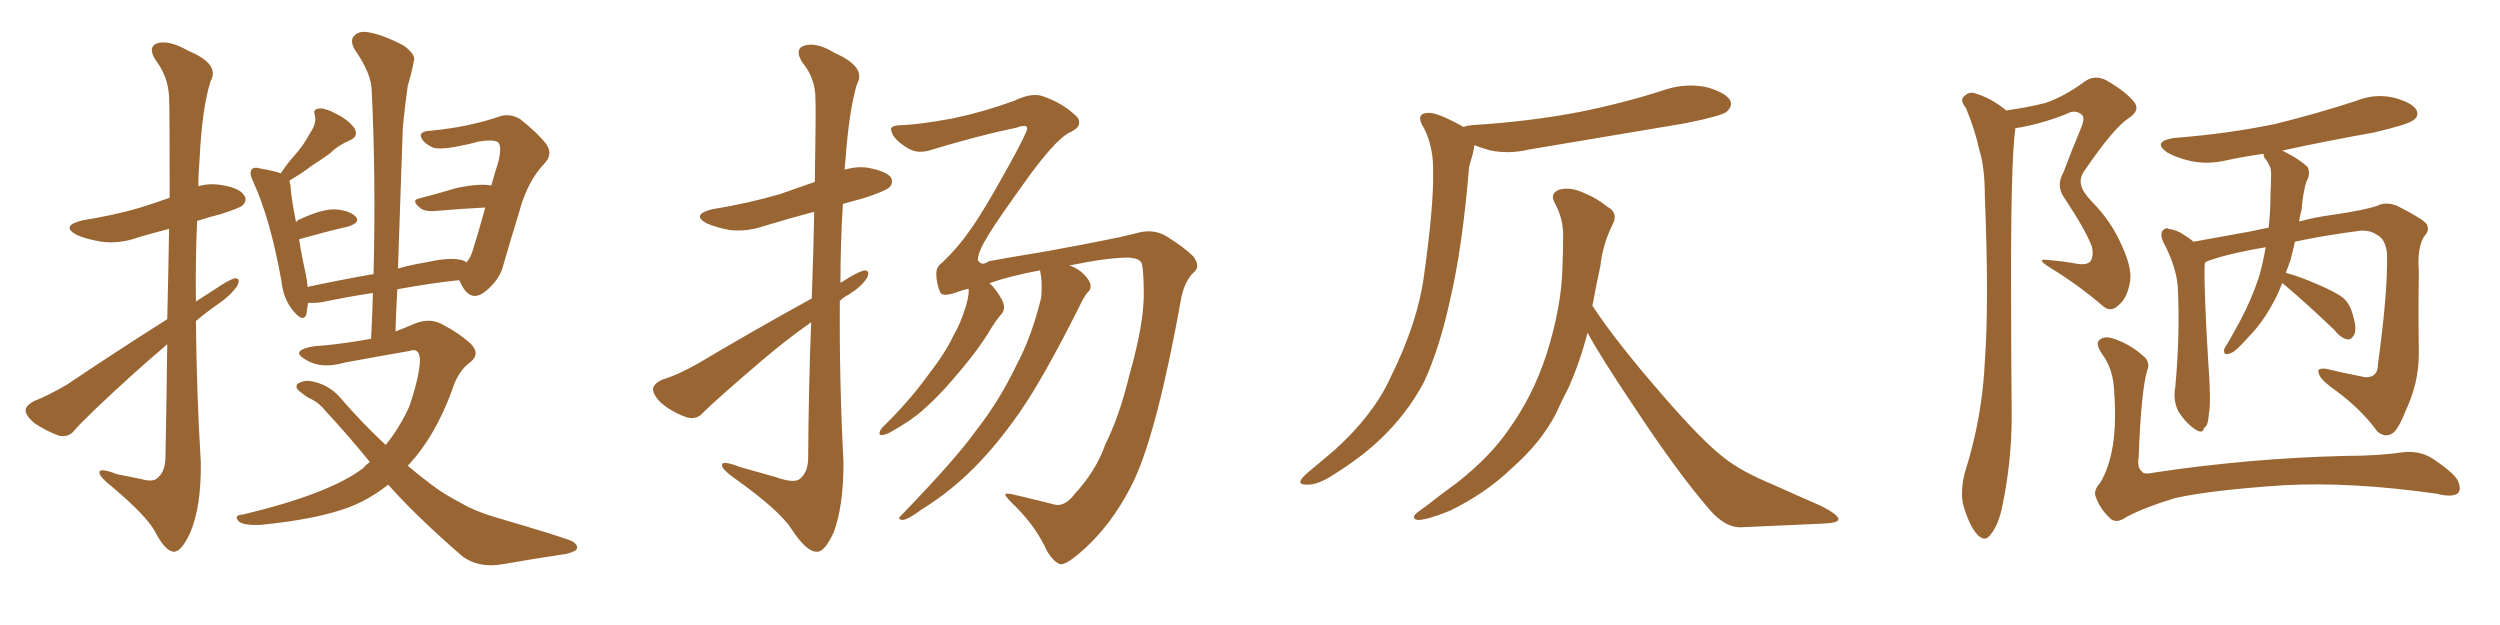 <svg xmlns="http://www.w3.org/2000/svg" xmlns:xlink="http://www.w3.org/1999/xlink" width="600" height="150"><path fill="#996633" padding="10" d="M40.14 76.61L40.14 76.61Q40.43 64.31 40.58 54.93L40.58 54.93Q36.62 55.96 33.11 56.98L33.11 56.98Q28.71 58.59 24.32 58.01L24.32 58.01Q20.80 57.42 18.46 56.40L18.46 56.40Q14.36 54.20 19.78 52.88L19.78 52.88Q27.10 51.71 33.25 49.95L33.25 49.95Q37.06 48.78 40.72 47.46L40.72 47.46Q40.72 25.78 40.58 23.14L40.58 23.14Q40.28 18.31 37.50 14.65L37.50 14.65Q35.30 11.43 37.65 10.40L37.65 10.40Q40.58 9.52 45.12 12.16L45.12 12.16Q52.88 15.38 50.54 19.48L50.54 19.48Q48.49 25.93 47.90 38.23L47.90 38.23Q47.61 41.46 47.61 44.68L47.61 44.68Q50.24 43.95 53.03 44.38L53.03 44.38Q57.57 45.12 58.59 46.88L58.59 46.88Q59.47 48.05 58.15 49.37L58.15 49.37Q57.42 49.95 52.88 51.42L52.88 51.42Q49.95 52.15 47.31 53.03L47.31 53.03Q46.88 62.55 47.02 72.36L47.02 72.36Q49.22 70.90 51.56 69.43L51.56 69.43Q54.79 67.24 56.25 66.80L56.25 66.80Q57.86 66.65 56.98 68.55L56.98 68.55Q55.37 70.90 52.59 72.80L52.59 72.80Q49.80 74.71 47.02 77.05L47.02 77.05Q47.17 94.04 48.19 110.89L48.19 110.89Q48.34 121.44 45.70 127.73L45.70 127.73Q43.51 132.57 41.60 132.42L41.60 132.42Q39.55 132.13 37.21 127.59L37.21 127.59Q35.16 123.78 26.81 116.75L26.81 116.75Q24.02 114.55 23.88 113.53L23.88 113.53Q23.58 112.06 28.13 113.82L28.13 113.82Q30.91 114.40 33.98 114.99L33.98 114.99Q36.62 115.72 37.65 114.84L37.65 114.84Q39.55 113.38 39.70 110.16L39.70 110.16Q39.99 94.92 40.14 82.62L40.14 82.62Q36.04 86.13 31.93 89.79L31.93 89.79Q20.65 100.05 17.87 103.27L17.87 103.27Q16.55 105.03 14.21 104.59L14.21 104.59Q10.99 103.42 8.20 101.51L8.20 101.51Q6.01 99.61 6.15 98.29L6.15 98.29Q6.30 97.27 8.20 96.24L8.20 96.24Q11.28 95.07 16.11 92.29L16.11 92.29Q27.39 84.67 40.14 76.61ZM93.16 116.31L93.16 116.31L93.16 116.31Q88.77 119.82 83.79 121.73L83.79 121.73Q76.03 124.66 62.40 125.98L62.40 125.98Q58.30 126.12 57.28 125.10L57.28 125.10Q55.96 123.63 58.30 123.49L58.30 123.49Q79.10 118.51 87.16 112.35L87.16 112.35Q87.89 111.47 88.77 110.89L88.77 110.89Q83.79 104.74 78.08 98.58L78.08 98.58Q76.46 96.53 74.12 95.51L74.12 95.51Q73.10 94.92 72.07 94.04L72.07 94.04Q70.75 93.16 71.34 92.14L71.34 92.14Q72.80 91.26 74.27 91.41L74.27 91.41Q78.81 92.14 81.59 95.36L81.59 95.36Q87.16 101.81 92.58 106.79L92.58 106.79Q96.09 102.39 98.29 97.41L98.29 97.41Q100.78 89.94 100.78 86.28L100.78 86.28Q100.63 83.35 98.29 84.23L98.29 84.23Q90.67 85.55 82.76 87.01L82.76 87.01Q77.20 88.62 73.54 86.43L73.54 86.43Q70.90 84.96 72.22 84.08L72.22 84.08Q73.83 83.06 77.78 82.91L77.78 82.91Q83.64 82.32 89.06 81.30L89.06 81.30Q89.36 75.59 89.50 70.31L89.50 70.31Q83.64 71.19 77.34 72.51L77.34 72.51Q75.29 72.80 73.97 72.66L73.97 72.66Q73.68 74.12 73.54 75.44L73.54 75.44Q72.80 77.49 70.46 74.71L70.46 74.71Q67.97 71.78 67.53 67.38L67.53 67.38Q64.89 52.59 60.79 43.65L60.79 43.65Q59.77 41.60 60.35 40.72L60.35 40.72Q60.94 39.99 62.40 40.43L62.40 40.43Q65.92 41.02 67.38 41.60L67.38 41.60Q69.14 38.96 70.90 37.06L70.90 37.06Q72.95 34.72 74.41 31.93L74.41 31.93Q76.03 29.59 75.59 27.69L75.59 27.69Q75 26.22 76.46 26.07L76.46 26.07Q77.78 25.78 80.57 27.25L80.57 27.25Q83.50 28.71 84.96 30.62L84.96 30.62Q86.28 32.67 83.94 33.69L83.94 33.69Q81.15 34.86 79.25 36.77L79.25 36.77Q77.05 38.38 74.71 39.84L74.71 39.84Q72.66 41.46 69.43 43.36L69.43 43.36Q69.58 43.95 69.73 44.53L69.73 44.53Q69.73 46.58 71.04 53.32L71.04 53.32Q71.48 52.73 72.07 52.59L72.07 52.59Q77.05 50.24 80.27 50.24L80.27 50.24Q83.50 50.39 85.25 51.86L85.25 51.86Q86.72 53.32 83.64 54.35L83.64 54.35Q78.52 55.52 71.78 57.42L71.78 57.42Q72.36 61.23 73.39 65.77L73.39 65.77Q73.68 67.38 73.83 68.85L73.83 68.85Q81.30 67.24 89.65 65.77L89.65 65.77Q90.23 42.48 89.21 21.83L89.21 21.83Q89.21 17.72 85.11 11.87L85.11 11.87Q83.94 9.67 84.96 8.64L84.96 8.64Q86.13 7.32 88.48 7.76L88.48 7.76Q91.99 8.35 96.97 10.99L96.97 10.99Q99.90 13.18 99.32 14.65L99.32 14.65Q98.88 17.14 97.85 20.65L97.85 20.65Q97.27 24.61 96.68 30.47L96.68 30.47Q96.09 46.88 95.51 64.45L95.51 64.45Q98.58 63.57 102.10 62.99L102.10 62.99Q107.23 61.82 110.01 62.26L110.01 62.26Q111.33 62.40 111.91 62.99L111.91 62.99Q112.79 62.11 113.38 60.35L113.38 60.35Q114.99 55.22 116.46 49.80L116.46 49.80Q110.60 50.10 103.86 50.68L103.86 50.68Q101.95 50.68 101.07 50.10L101.07 50.10Q98.44 48.05 100.63 47.61L100.63 47.61Q104.74 46.58 109.57 45.12L109.57 45.12Q115.14 43.95 117.92 44.53L117.92 44.53Q118.65 41.75 119.53 39.11L119.53 39.11Q120.56 35.16 119.53 34.13L119.53 34.13Q118.36 33.40 114.84 33.98L114.84 33.98Q112.21 34.72 108.98 35.30L108.98 35.30Q105.47 35.89 104.00 35.45L104.00 35.45Q101.66 34.42 101.07 32.96L101.07 32.96Q100.49 31.49 103.56 31.35L103.56 31.35Q112.65 30.47 120.26 27.83L120.26 27.83Q122.61 27.25 124.80 28.56L124.80 28.56Q128.91 31.79 131.10 34.57L131.10 34.57Q132.86 37.06 130.52 39.40L130.52 39.40Q126.56 43.65 124.66 50.68L124.66 50.68Q122.46 57.86 120.56 64.45L120.56 64.45Q119.53 67.38 116.75 69.73L116.75 69.73Q112.79 73.10 110.45 67.68L110.45 67.68Q110.30 67.38 110.16 67.24L110.16 67.24Q103.27 67.97 95.36 69.43L95.36 69.43Q95.07 74.27 94.92 79.54L94.92 79.54Q97.27 78.66 99.61 77.64L99.61 77.64Q102.98 76.32 105.76 77.64L105.76 77.64Q110.30 79.98 113.09 82.62L113.09 82.62Q115.28 84.96 112.94 86.87L112.94 86.87Q109.86 89.06 108.40 93.90L108.40 93.90Q104.44 104.59 98.29 111.33L98.29 111.33Q98.00 111.62 97.85 111.77L97.85 111.77Q101.51 114.84 104.74 117.19L104.74 117.19Q107.23 118.95 110.89 120.85L110.89 120.85Q113.82 122.61 118.65 124.07L118.65 124.07Q135.21 128.91 137.40 129.93L137.40 129.93Q139.16 131.10 138.13 132.13L138.13 132.13Q136.38 133.01 134.47 133.15L134.47 133.15Q128.61 134.03 121.00 135.35L121.00 135.35Q114.99 136.52 110.89 133.45L110.89 133.45Q99.76 123.78 93.16 116.31ZM257.96 118.51L257.96 118.51Q263.09 112.94 265.28 106.64L265.28 106.64Q268.65 99.90 271.00 90.23L271.00 90.23Q274.37 78.37 274.51 71.19L274.51 71.19Q274.51 65.33 274.07 63.43L274.07 63.43Q273.78 61.96 270.70 61.82L270.70 61.82Q265.87 61.82 256.64 63.72L256.64 63.72Q258.11 64.16 259.42 65.19L259.42 65.19Q261.18 66.65 261.62 67.97L261.62 67.97Q262.06 69.29 261.04 70.17L261.04 70.17Q260.16 71.19 259.13 73.39L259.13 73.39Q250.63 90.38 244.78 98.88L244.78 98.88Q238.33 108.11 232.03 113.96L232.03 113.96Q227.05 118.65 221.34 122.17L221.34 122.17Q217.97 124.66 216.65 124.80L216.65 124.80Q215.19 124.66 216.21 123.78L216.21 123.78Q229.54 110.01 234.52 102.98L234.52 102.98Q239.79 96.24 243.90 87.74L243.90 87.74Q247.71 80.57 249.90 71.34L249.90 71.34Q250.20 67.53 249.61 64.89L249.61 64.89Q242.43 66.21 237.45 67.97L237.45 67.97Q239.06 69.29 240.53 72.07L240.53 72.07Q241.41 73.83 240.53 75.15L240.53 75.15Q239.06 76.76 237.16 79.98L237.16 79.98Q233.94 85.11 228.52 91.26L228.52 91.26Q225.15 95.21 221.48 98.44L221.48 98.44Q218.70 100.93 213.72 103.71L213.72 103.71Q212.70 104.30 211.67 104.44L211.67 104.44Q210.94 104.44 211.08 103.86L211.08 103.86Q211.23 103.13 211.82 102.54L211.82 102.54Q218.26 96.24 222.80 89.94L222.80 89.94Q226.90 84.67 228.81 80.57L228.81 80.57Q230.57 77.64 231.88 73.24L231.88 73.24Q232.62 70.61 232.47 69.29L232.47 69.29Q231.01 69.58 229.98 70.02L229.98 70.02Q226.03 71.48 225.59 70.02L225.59 70.02Q224.71 67.97 224.71 65.63L224.71 65.63Q224.71 64.01 226.17 62.99L226.17 62.99Q230.13 59.18 232.91 55.08L232.91 55.08Q235.84 51.12 242.14 39.70L242.14 39.70Q246.53 31.79 246.53 30.76L246.53 30.76Q246.39 29.74 244.04 30.62L244.04 30.62Q234.81 32.52 222.80 36.18L222.80 36.18Q219.87 36.91 217.68 35.45L217.68 35.45Q215.48 34.13 214.45 32.67L214.45 32.67Q213.72 31.35 213.87 30.76L213.87 30.76Q214.31 30.03 216.50 30.03L216.50 30.03Q220.61 29.88 228.66 28.42L228.66 28.42Q236.28 26.81 243.46 24.17L243.46 24.17Q248.00 21.97 250.78 23.29L250.78 23.29Q255.03 24.76 258.25 27.83L258.25 27.83Q259.13 28.56 258.98 29.59L258.98 29.59Q258.98 30.62 257.08 31.64L257.08 31.64Q254.15 32.67 247.56 41.46L247.56 41.46Q239.21 53.03 237.30 56.25L237.30 56.25Q234.67 60.50 234.67 62.40L234.67 62.40Q235.55 64.01 237.30 62.70L237.30 62.70Q239.36 62.26 250.93 60.35L250.93 60.35Q262.06 58.30 264.84 57.71L264.84 57.71Q268.80 56.98 272.75 55.96L272.75 55.96Q276.71 54.79 279.93 56.69L279.93 56.69Q284.18 59.33 286.38 61.52L286.38 61.52Q288.28 64.01 286.38 65.48L286.38 65.48Q284.47 67.38 283.59 71.04L283.59 71.04Q277.73 103.71 272.02 115.58L272.02 115.58Q266.60 126.71 258.25 133.45L258.25 133.45Q255.32 135.79 254.30 135.35L254.30 135.35Q252.83 134.77 251.37 132.42L251.37 132.42Q248.73 126.56 243.75 121.58L243.75 121.58Q241.26 119.24 241.26 118.65L241.26 118.65Q241.41 118.21 243.75 118.80L243.75 118.80Q249.32 120.12 253.27 121.14L253.27 121.14Q255.62 121.58 257.96 118.51ZM194.82 71.63L194.82 71.63L194.82 71.63Q195.26 59.62 195.41 50.83L195.41 50.83Q189.26 52.44 183.54 54.20L183.54 54.20Q179.30 55.66 175.20 55.22L175.20 55.22Q171.97 54.64 169.63 53.61L169.63 53.61Q165.82 51.56 170.80 50.24L170.80 50.24Q179.74 48.78 187.21 46.58L187.21 46.58Q191.46 45.12 195.56 43.65L195.56 43.65Q195.85 26.07 195.70 23.73L195.70 23.73Q195.70 18.75 192.63 15.09L192.63 15.09Q190.58 11.87 192.92 10.99L192.92 10.99Q195.85 9.96 200.39 12.74L200.39 12.74Q208.01 16.11 205.66 20.21L205.66 20.21Q203.76 26.51 202.88 38.82L202.88 38.82Q202.73 39.70 202.73 40.72L202.73 40.72Q205.66 39.84 208.45 40.28L208.45 40.28Q212.84 41.16 213.87 42.63L213.87 42.63Q214.45 43.95 213.43 44.97L213.43 44.97Q212.55 45.85 207.13 47.61L207.13 47.61Q204.49 48.34 202.29 48.93L202.29 48.93Q201.71 58.45 201.71 67.82L201.71 67.82Q202.15 67.68 202.29 67.53L202.29 67.53Q205.66 65.33 207.42 64.89L207.42 64.89Q209.03 64.89 208.01 66.80L208.01 66.80Q206.69 68.85 203.61 70.75L203.61 70.75Q202.44 71.34 201.56 72.22L201.56 72.22Q201.42 91.55 202.44 111.04L202.44 111.04Q202.44 121.44 200.10 127.73L200.10 127.73Q197.90 132.57 196.00 132.42L196.00 132.42Q193.51 132.42 189.99 127.00L189.99 127.00Q187.06 122.46 176.37 114.84L176.37 114.84Q173.44 112.79 173.29 111.77L173.29 111.77Q173.00 110.30 177.54 112.06L177.54 112.06Q181.79 113.23 186.33 114.55L186.33 114.55Q190.43 116.02 191.89 114.99L191.89 114.99Q193.80 113.53 193.95 110.30L193.95 110.30Q194.09 91.55 194.68 77.34L194.68 77.34Q188.82 81.45 182.96 86.43L182.96 86.43Q171.83 95.95 168.75 99.02L168.75 99.02Q167.29 100.78 164.94 100.20L164.94 100.20Q161.43 99.02 158.64 96.68L158.64 96.68Q156.59 94.63 156.74 93.16L156.74 93.16Q157.03 91.99 158.94 91.11L158.94 91.11Q162.45 90.09 167.43 87.30L167.43 87.30Q180.18 79.69 194.82 71.63ZM382.18 73.39L382.18 73.39Q387.89 82.03 398.58 94.34L398.58 94.34Q408.54 105.91 413.96 110.01L413.96 110.01Q418.07 113.23 425.54 116.31L425.54 116.31Q431.69 119.09 437.11 121.44L437.11 121.44Q441.36 123.63 441.21 124.66L441.21 124.66Q441.21 125.54 437.26 125.68L437.26 125.68Q428.03 126.12 417.48 126.56L417.48 126.56Q413.82 126.42 410.30 122.31L410.30 122.31Q402.69 113.53 392.43 98.00L392.43 98.00Q383.79 85.11 381.01 79.83L381.01 79.83Q379.25 86.72 376.46 93.02L376.46 93.02Q374.85 96.09 373.39 99.32L373.39 99.32Q369.87 106.20 362.70 112.50L362.70 112.50Q356.40 118.51 347.90 122.61L347.90 122.61Q342.48 124.80 340.28 124.80L340.28 124.80Q338.38 124.37 340.28 122.90L340.28 122.90Q342.77 121.14 345.12 119.24L345.12 119.24Q347.75 117.33 349.66 115.87L349.66 115.87Q357.86 109.42 362.26 102.83L362.26 102.83Q367.82 95.07 371.04 85.40L371.04 85.40Q374.85 73.54 375 63.72L375 63.72Q375.15 60.21 375.15 56.98L375.15 56.98Q375.29 52.59 373.10 48.63L373.10 48.63Q371.92 46.44 374.12 45.56L374.12 45.56Q377.05 44.68 380.71 46.58L380.71 46.58Q383.06 47.46 385.84 49.66L385.84 49.66Q388.48 51.12 387.01 53.91L387.01 53.91Q384.67 58.59 384.08 63.87L384.08 63.87Q383.06 68.55 382.18 73.39ZM351.27 30.47L351.27 30.47L351.27 30.47Q351.86 30.18 353.32 30.03L353.32 30.03Q367.38 29.15 379.39 26.81L379.39 26.81Q390.23 24.61 400.05 21.39L400.05 21.39Q404.88 19.92 409.72 20.95L409.72 20.95Q414.26 22.27 415.28 24.17L415.28 24.17Q415.87 25.49 414.40 26.81L414.40 26.81Q413.23 27.83 404.44 29.59L404.44 29.59Q385.40 32.81 366.94 35.89L366.94 35.89Q361.96 37.06 357.42 36.04L357.42 36.04Q355.37 35.45 353.91 34.86L353.91 34.86Q353.76 35.01 353.76 35.45L353.76 35.45Q353.47 37.21 352.59 39.99L352.59 39.99Q350.98 59.62 347.90 72.51L347.90 72.51Q345.41 83.79 341.75 91.70L341.75 91.70Q337.65 99.46 330.91 105.76L330.91 105.76Q326.22 110.16 319.04 114.55L319.04 114.55Q315.82 116.46 313.48 116.31L313.48 116.31Q311.72 116.31 312.16 115.28L312.16 115.28Q312.60 114.40 314.79 112.65L314.79 112.65Q317.58 110.30 320.36 107.96L320.36 107.96Q329.59 99.61 333.69 90.67L333.69 90.67Q340.28 77.34 341.75 66.21L341.75 66.21Q344.09 49.51 343.95 41.46L343.95 41.46Q344.09 35.30 341.75 30.76L341.75 30.76Q339.55 27.25 342.63 27.10L342.63 27.10Q344.68 26.81 351.27 30.47ZM481.49 26.51L481.49 26.51Q486.62 25.78 490.72 24.76L490.72 24.76Q495.26 23.29 500.24 19.63L500.24 19.63Q502.59 17.87 505.37 19.19L505.37 19.19Q510.50 22.12 512.40 24.76L512.40 24.76Q513.57 26.66 510.79 28.42L510.79 28.42Q507.28 30.76 500.54 40.58L500.54 40.58Q498.93 42.63 499.51 44.53L499.51 44.53Q499.80 46.00 502.00 48.34L502.00 48.34Q506.84 53.17 509.47 59.47L509.47 59.47Q511.96 65.04 511.08 68.26L511.08 68.26Q510.35 71.78 508.45 73.24L508.45 73.24Q506.54 75.15 504.64 73.39L504.64 73.39Q498.63 68.26 491.89 64.16L491.89 64.16Q488.38 61.96 491.60 62.40L491.60 62.40Q495.12 62.70 498.34 63.28L498.34 63.28Q500.83 63.72 501.71 62.70L501.71 62.70Q502.59 61.38 502.00 59.03L502.00 59.03Q500.39 54.93 495.41 47.46L495.41 47.46Q493.36 44.53 495.26 41.31L495.26 41.31Q497.17 36.18 499.37 30.91L499.37 30.91Q500.39 28.56 499.80 27.69L499.80 27.69Q498.19 26.07 495.85 27.39L495.85 27.39Q489.55 29.88 483.69 30.76L483.69 30.76Q482.52 39.11 482.67 72.51L482.67 72.51Q482.67 85.99 482.81 99.76L482.81 99.76Q482.81 110.60 480.62 121.14L480.62 121.14Q479.74 125.83 477.83 128.17L477.83 128.17Q476.37 130.37 474.46 128.17L474.46 128.17Q472.56 126.12 471.09 120.85L471.09 120.85Q470.51 117.63 471.53 113.53L471.53 113.53Q475.78 100.20 476.37 86.57L476.37 86.57Q477.39 72.51 476.37 47.46L476.37 47.46Q476.37 40.14 475.05 36.04L475.05 36.04Q474.02 31.20 471.83 25.93L471.83 25.93Q470.51 24.32 471.09 23.44L471.09 23.44Q472.12 22.12 473.58 22.27L473.58 22.27Q477.83 23.44 481.49 26.51ZM547.71 67.97L547.71 67.97Q546.83 70.31 545.80 72.22L545.80 72.22Q543.02 77.49 539.79 80.71L539.79 80.71Q538.77 81.88 537.74 82.91L537.74 82.91Q535.99 84.81 534.67 84.96L534.67 84.96Q533.64 85.25 533.79 83.79L533.79 83.79Q534.08 83.20 534.67 82.32L534.67 82.32Q536.13 79.83 537.60 77.05L537.60 77.05Q540.23 72.22 542.14 66.50L542.14 66.50Q543.16 62.99 543.75 59.33L543.75 59.33Q535.11 60.79 530.13 62.55L530.13 62.55Q529.39 62.84 529.25 62.99L529.25 62.99Q529.10 63.28 529.10 63.87L529.10 63.87Q528.96 70.02 529.98 86.87L529.98 86.87Q530.71 96.53 530.13 99.32L530.13 99.32Q529.98 102.25 528.96 102.69L528.96 102.69Q528.66 104.30 526.76 102.98L526.76 102.98Q524.56 101.51 522.80 98.73L522.80 98.73Q521.48 96.09 522.07 92.87L522.07 92.87Q523.24 80.13 522.66 68.70L522.66 68.70Q522.22 63.72 519.14 58.01L519.14 58.01Q518.41 56.25 518.99 55.37L518.99 55.37Q519.87 54.49 520.46 54.93L520.46 54.93Q522.51 55.22 523.97 56.25L523.97 56.25Q525.44 57.13 526.46 58.01L526.46 58.01Q532.32 56.98 540.23 55.52L540.23 55.52Q542.14 55.08 544.48 54.64L544.48 54.64Q544.92 50.68 544.92 46.29L544.92 46.29Q545.07 43.80 545.07 41.89L545.07 41.89Q545.07 40.28 544.63 39.70L544.63 39.70Q544.19 38.67 543.60 38.09L543.60 38.09Q543.16 37.35 543.31 36.91L543.31 36.91Q538.92 37.50 534.81 38.38L534.81 38.38Q529.98 39.55 525.88 38.67L525.88 38.67Q522.51 37.94 520.17 36.62L520.17 36.62Q516.36 33.98 521.78 33.11L521.78 33.11Q534.96 32.08 546.09 29.74L546.09 29.74Q556.20 27.25 565.58 24.17L565.58 24.17Q569.97 22.41 574.51 23.44L574.51 23.44Q578.91 24.61 579.93 26.37L579.93 26.37Q580.66 27.83 579.20 28.86L579.20 28.86Q577.88 29.88 569.82 31.79L569.82 31.79Q558.25 33.84 547.56 36.18L547.56 36.18Q548.00 36.18 548.14 36.33L548.14 36.33Q551.95 38.23 553.86 40.14L553.86 40.14Q554.59 41.75 553.56 43.51L553.56 43.51Q553.13 44.82 552.98 45.85L552.98 45.85Q552.54 48.05 552.39 50.39L552.39 50.39Q551.95 51.71 551.81 53.17L551.81 53.17Q555.32 52.15 559.86 51.56L559.86 51.56Q567.77 50.39 570.56 49.37L570.56 49.37Q572.61 48.34 575.24 49.37L575.24 49.37Q580.81 52.15 582.28 53.61L582.28 53.61Q583.30 55.22 581.84 56.69L581.84 56.69Q580.08 59.33 580.52 65.19L580.52 65.19Q580.37 74.56 580.52 84.81L580.52 84.81Q580.52 91.99 577.29 98.73L577.29 98.73Q575.39 103.56 573.93 104.15L573.93 104.15Q572.31 105.03 570.56 103.56L570.56 103.56Q566.75 98.29 560.60 93.75L560.60 93.75Q556.64 90.97 556.49 89.50L556.49 89.50Q555.91 88.33 558.11 88.48L558.11 88.48Q562.35 89.50 567.63 90.53L567.63 90.53Q570.70 90.67 570.70 87.45L570.70 87.45Q573.05 70.46 572.90 61.08L572.90 61.08Q572.61 57.28 570.26 56.25L570.26 56.25Q568.80 55.22 566.46 55.37L566.46 55.37Q557.52 56.54 550.78 58.01L550.78 58.01Q550.34 60.06 549.76 62.26L549.76 62.26Q549.17 64.01 548.58 65.48L548.58 65.48Q551.51 66.21 555.91 68.12L555.91 68.12Q560.45 70.02 562.35 71.48L562.35 71.48Q563.96 72.95 564.55 75.15L564.55 75.15Q565.87 79.25 564.84 80.57L564.84 80.57Q564.26 81.59 563.38 81.45L563.38 81.45Q561.77 81.15 560.30 79.25L560.30 79.25Q553.42 72.66 548.00 68.12L548.00 68.12Q547.85 67.97 547.71 67.97ZM515.33 88.92L515.33 88.92L515.33 88.92Q513.87 93.75 513.28 109.72L513.28 109.72Q512.84 112.35 514.16 113.23L514.16 113.23Q514.45 113.96 517.24 113.38L517.24 113.38Q539.65 110.01 562.65 109.42L562.65 109.42Q570.85 109.42 576.71 108.54L576.71 108.54Q580.66 108.11 583.74 110.01L583.74 110.01Q589.45 113.82 590.04 115.72L590.04 115.72Q590.77 117.63 589.75 118.51L589.75 118.51Q588.13 119.38 584.91 118.51L584.91 118.51Q564.40 115.58 548.00 116.46L548.00 116.46Q530.57 117.63 522.07 119.53L522.07 119.53Q514.75 121.73 510.35 124.07L510.35 124.07Q507.86 125.83 506.40 124.37L506.40 124.37Q504.05 122.17 503.03 119.38L503.03 119.38Q502.29 117.77 504.05 115.87L504.05 115.87Q508.45 108.54 507.42 94.34L507.42 94.34Q507.28 88.62 504.49 84.96L504.49 84.96Q503.03 82.76 503.61 81.88L503.61 81.88Q504.64 80.57 506.84 81.15L506.84 81.15Q511.08 82.47 514.16 85.25L514.16 85.25Q516.21 86.72 515.33 88.92Z"/></svg>